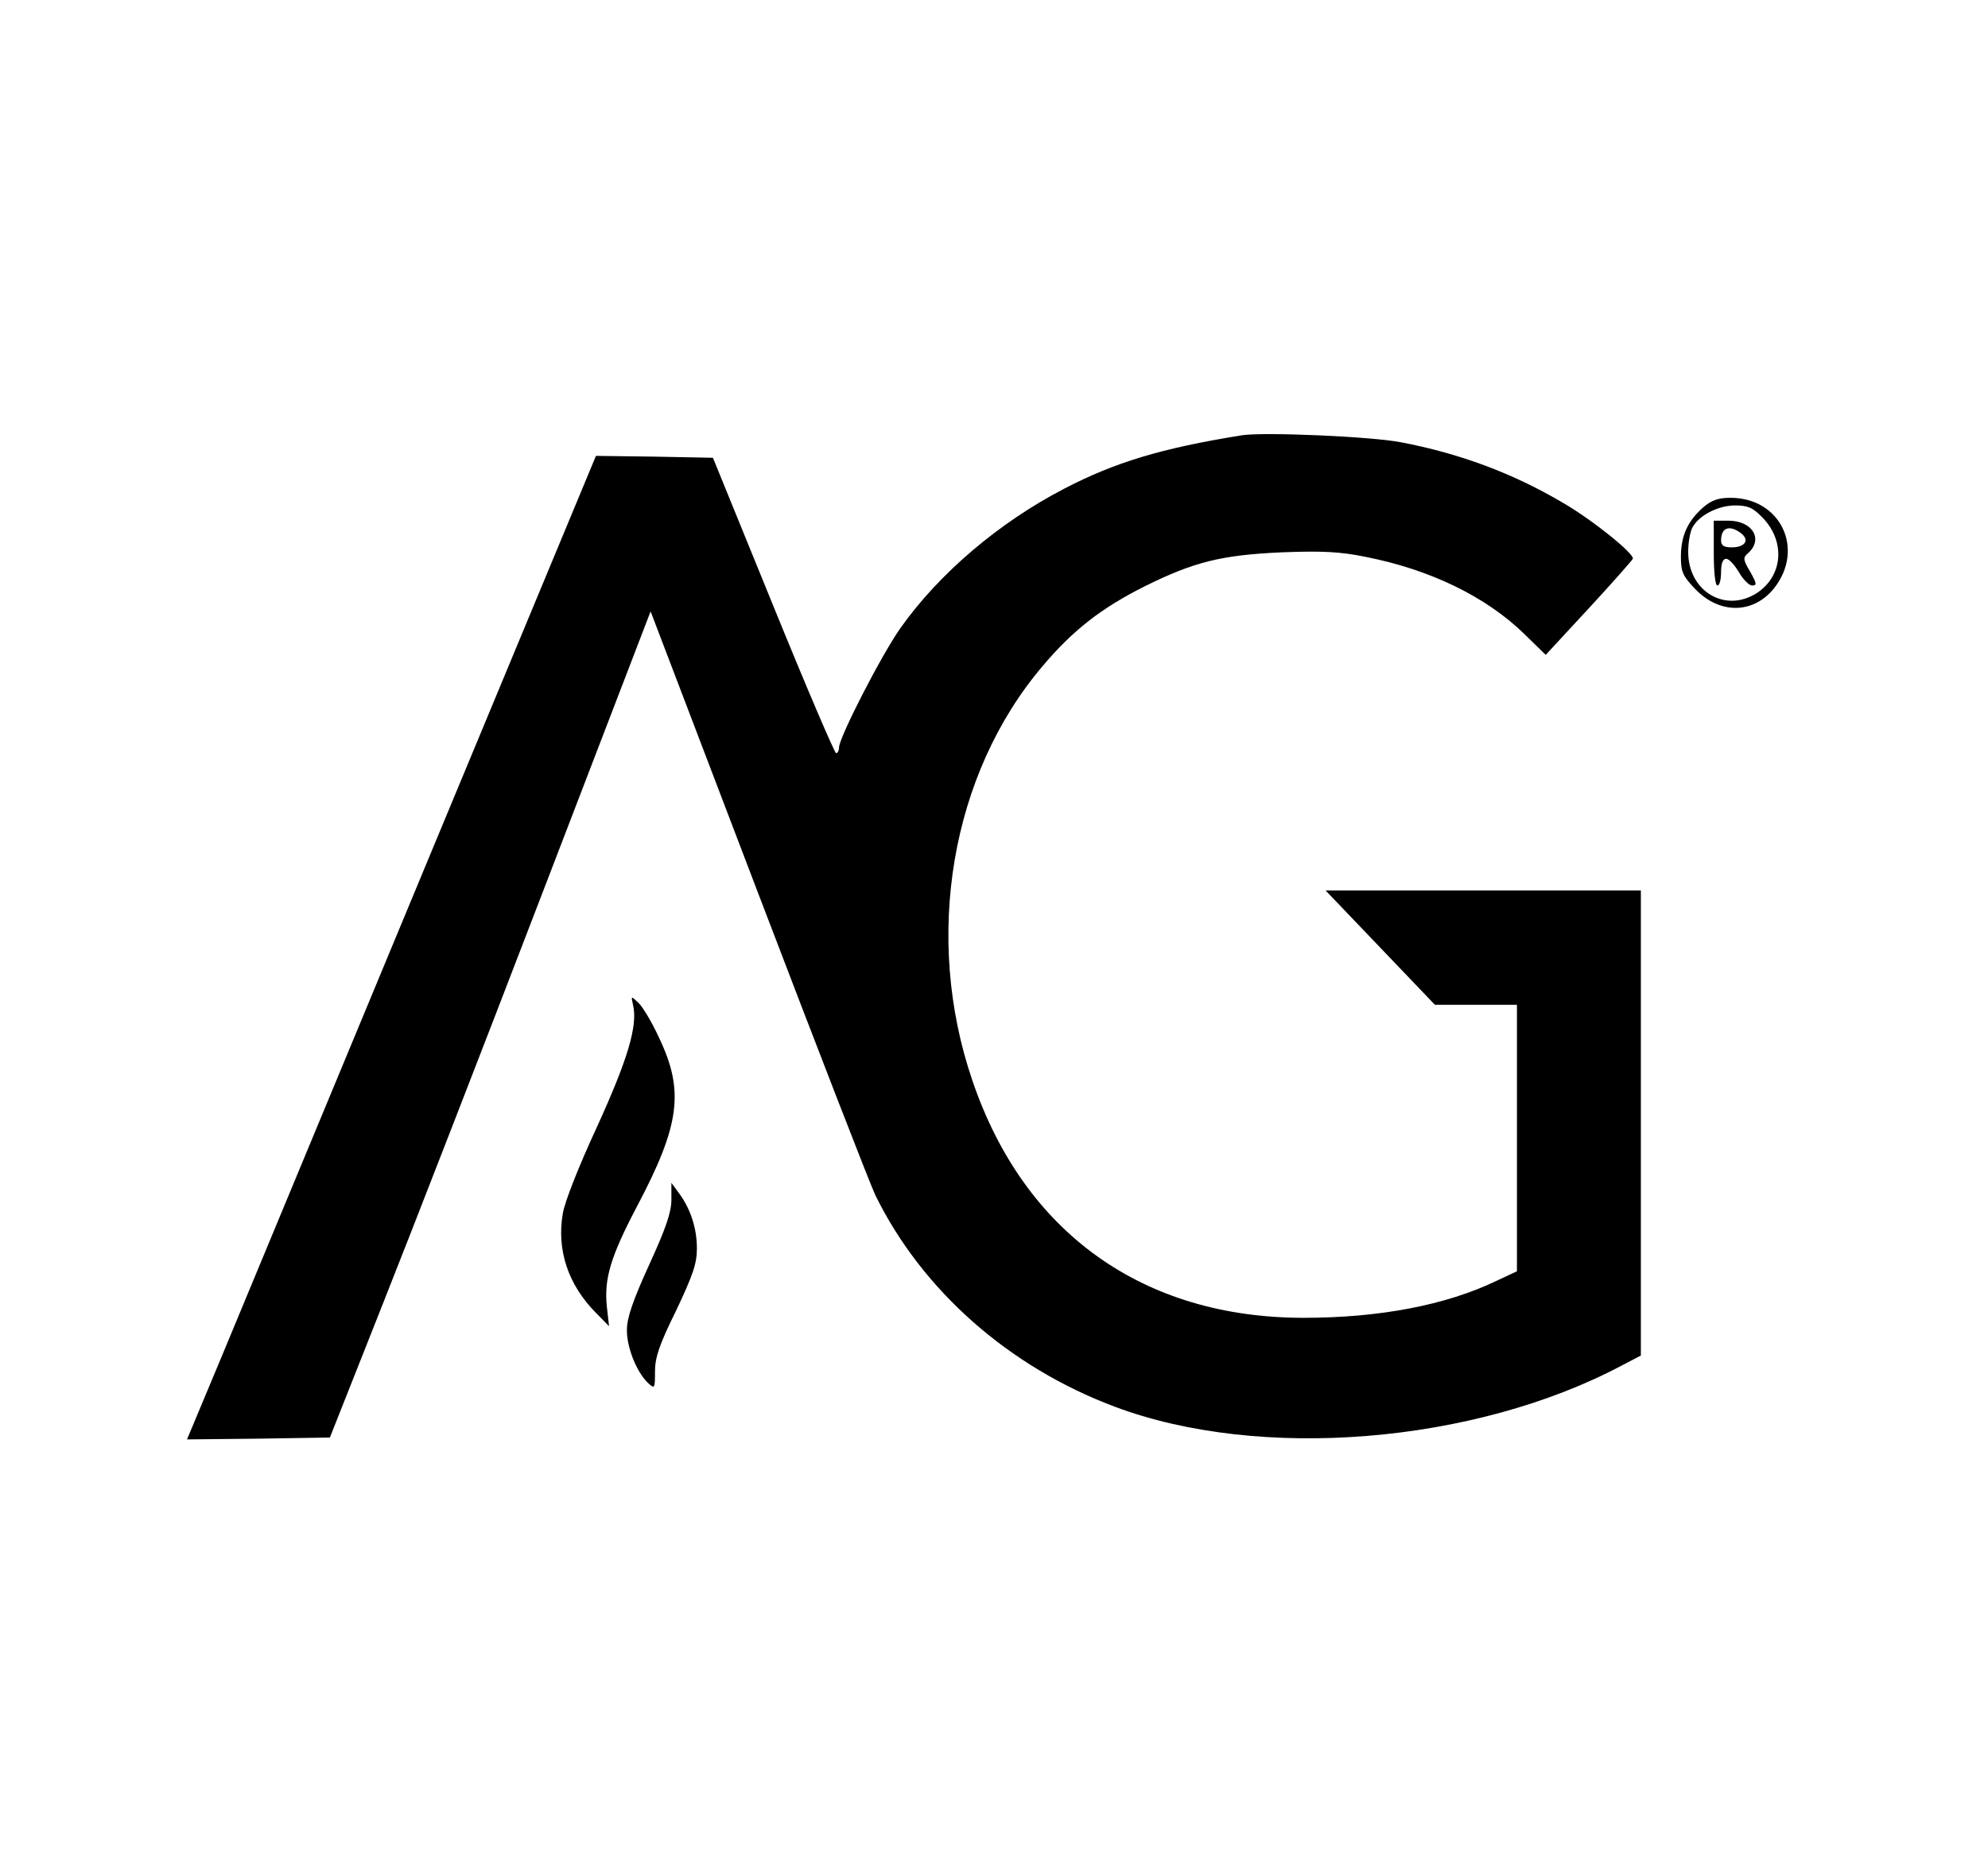 <svg width="87" height="81" viewBox="0 0 87 81" fill="none" xmlns="http://www.w3.org/2000/svg">
<path d="M54.343 19.052C50.818 19.619 48.792 20.236 46.575 21.388C43.736 22.856 41.104 25.092 39.414 27.478C38.584 28.646 36.718 32.283 36.718 32.717C36.718 32.85 36.654 32.967 36.591 32.967C36.527 32.967 35.283 30.064 33.831 26.493L31.2 20.036L28.648 19.986L26.08 19.953L18.631 37.872C14.532 47.733 10.513 57.427 9.684 59.413L8.184 63L11.31 62.967L14.437 62.917L16.717 57.16C17.977 53.99 21.136 45.864 23.735 39.09L28.472 26.76L33.209 39.174C35.809 45.981 38.106 51.904 38.313 52.322C40.355 56.476 44.151 59.83 48.776 61.565C55.108 63.951 64.503 63.2 70.978 59.763L71.808 59.329V49.151V38.974H64.917H58.011L60.404 41.476L62.796 43.979H64.582H66.385V49.802V55.642L65.492 56.059C63.275 57.127 60.356 57.678 57.054 57.678C50.02 57.678 44.821 53.957 42.556 47.299C40.403 41.009 41.615 33.868 45.634 29.146C46.958 27.578 48.202 26.61 50.1 25.659C52.253 24.591 53.465 24.291 56.097 24.174C57.82 24.107 58.649 24.141 59.766 24.374C62.573 24.925 65.029 26.11 66.704 27.745L67.645 28.662L69.527 26.627C70.563 25.509 71.425 24.524 71.457 24.458C71.536 24.241 69.67 22.739 68.394 22.005C66.193 20.703 63.849 19.836 61.281 19.352C59.957 19.102 55.3 18.902 54.343 19.052Z" fill="black"/>
<path d="M74.518 22.222C73.848 22.823 73.561 23.456 73.561 24.374C73.561 25.025 73.641 25.209 74.183 25.776C75.252 26.894 76.719 26.877 77.628 25.759C79 24.041 77.931 21.788 75.73 21.788C75.204 21.788 74.901 21.888 74.518 22.222ZM77.15 22.672C78.155 23.724 78.011 25.225 76.879 25.959C75.491 26.844 73.88 25.876 73.88 24.157C73.88 23.757 73.96 23.29 74.056 23.106C74.327 22.572 75.172 22.122 75.938 22.122C76.496 22.122 76.719 22.222 77.15 22.672Z" fill="black"/>
<path d="M74.999 24.207C74.999 25.042 75.063 25.626 75.158 25.626C75.254 25.626 75.318 25.359 75.318 25.042C75.318 24.658 75.397 24.458 75.541 24.458C75.669 24.458 75.908 24.725 76.099 25.042C76.275 25.359 76.546 25.626 76.674 25.626C76.897 25.626 76.881 25.542 76.594 25.025C76.291 24.524 76.275 24.408 76.466 24.241C77.2 23.623 76.705 22.789 75.637 22.789H74.999V24.207ZM76.195 23.34C76.578 23.64 76.371 23.957 75.78 23.957C75.445 23.957 75.318 23.874 75.318 23.657C75.318 23.09 75.685 22.956 76.195 23.34Z" fill="black"/>
<path d="M27.706 43.996C27.914 44.897 27.467 46.382 26.127 49.318C25.346 51.004 24.708 52.605 24.628 53.123C24.357 54.724 24.867 56.243 26.095 57.477L26.654 58.045L26.558 57.194C26.43 55.976 26.717 55.008 27.866 52.822C29.764 49.235 29.955 47.75 28.839 45.414C28.536 44.747 28.121 44.062 27.945 43.896C27.61 43.579 27.61 43.579 27.706 43.996Z" fill="black"/>
<path d="M29.382 52.505C29.382 53.056 29.142 53.757 28.409 55.358C27.707 56.893 27.436 57.678 27.436 58.195C27.42 58.946 27.85 60.047 28.361 60.531C28.648 60.798 28.664 60.781 28.664 60.03C28.664 59.413 28.855 58.845 29.589 57.361C30.323 55.809 30.498 55.308 30.498 54.641C30.498 53.74 30.211 52.889 29.701 52.205L29.382 51.771V52.505Z" fill="black"/>
</svg>
